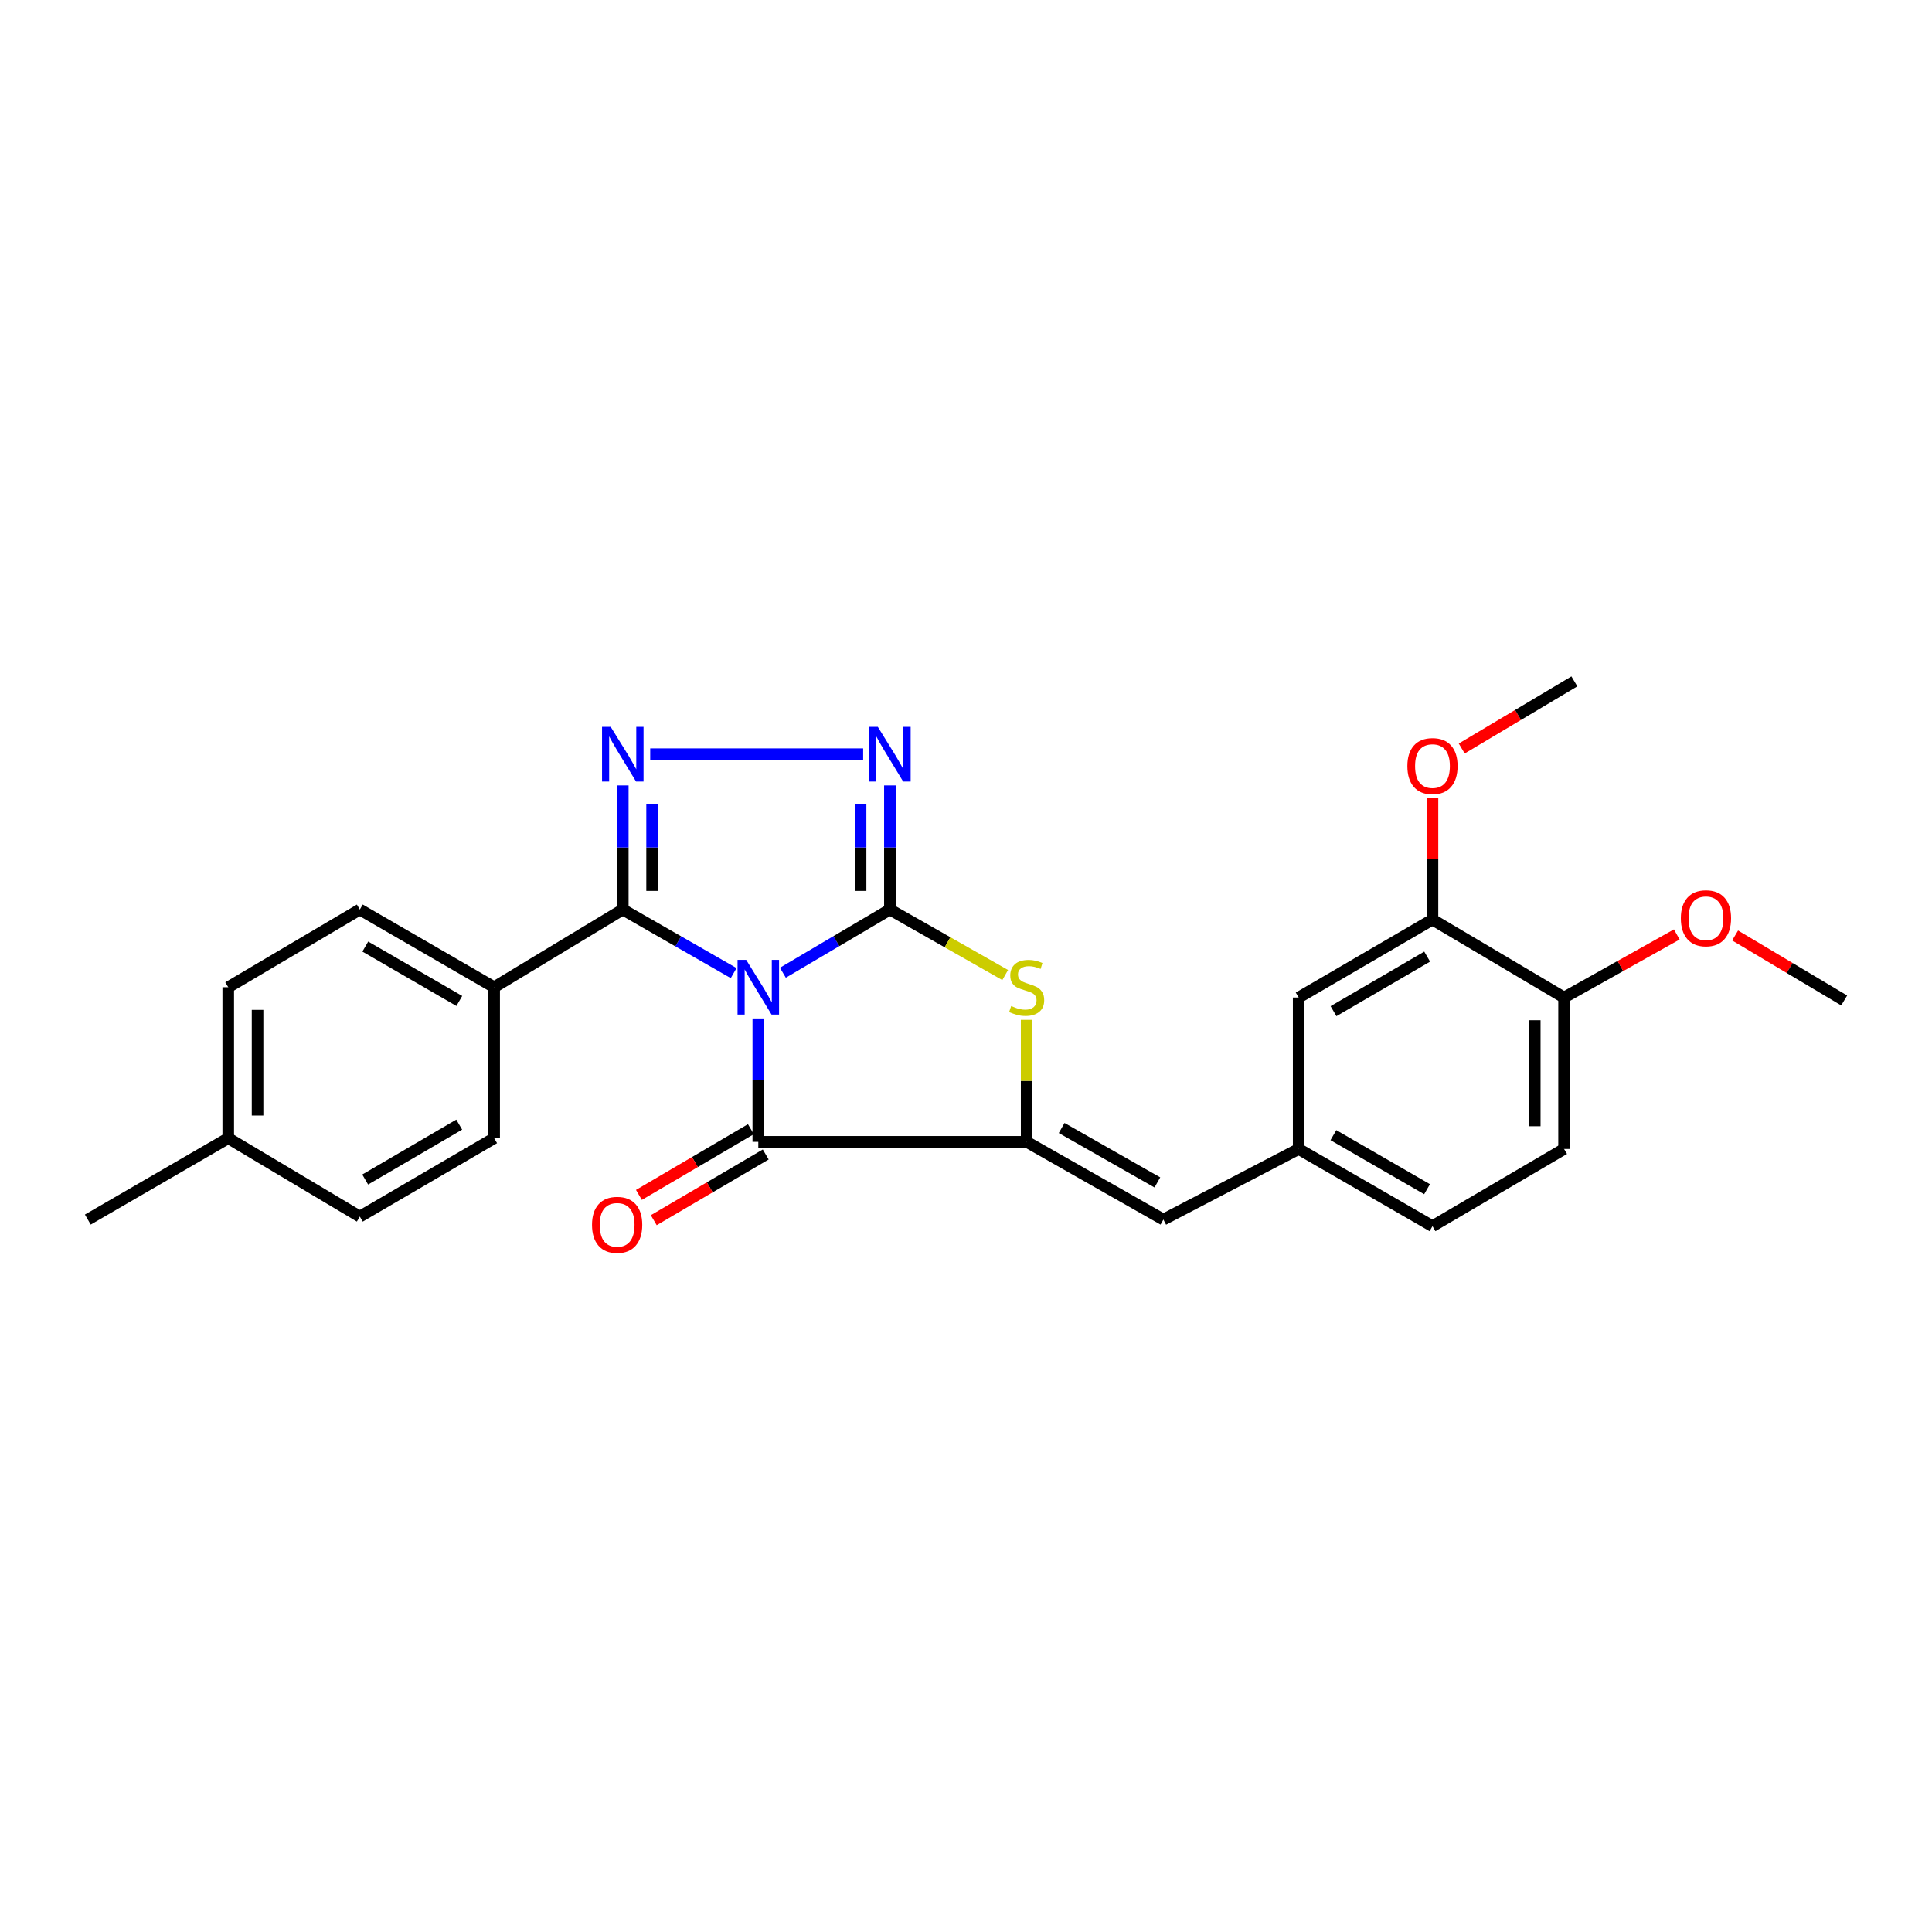 <?xml version='1.0' encoding='iso-8859-1'?>
<svg version='1.1' baseProfile='full'
              xmlns='http://www.w3.org/2000/svg'
                      xmlns:rdkit='http://www.rdkit.org/xml'
                      xmlns:xlink='http://www.w3.org/1999/xlink'
                  xml:space='preserve'
width='1000px' height='1000px' viewBox='0 0 1000 1000'>
<!-- END OF HEADER -->
<rect style='opacity:1.0;fill:#FFFFFF;stroke:none' width='1000' height='1000' x='0' y='0'> </rect>
<path class='bond-0' d='M 405.217,503.483 L 432.914,487.13' style='fill:none;fill-rule:evenodd;stroke:#0000FF;stroke-width:6px;stroke-linecap:butt;stroke-linejoin:miter;stroke-opacity:1' />
<path class='bond-0' d='M 432.914,487.13 L 460.611,470.777' style='fill:none;fill-rule:evenodd;stroke:#000000;stroke-width:6px;stroke-linecap:butt;stroke-linejoin:miter;stroke-opacity:1' />
<path class='bond-1' d='M 379.738,503.675 L 351.046,487.226' style='fill:none;fill-rule:evenodd;stroke:#0000FF;stroke-width:6px;stroke-linecap:butt;stroke-linejoin:miter;stroke-opacity:1' />
<path class='bond-1' d='M 351.046,487.226 L 322.355,470.777' style='fill:none;fill-rule:evenodd;stroke:#000000;stroke-width:6px;stroke-linecap:butt;stroke-linejoin:miter;stroke-opacity:1' />
<path class='bond-2' d='M 392.499,527.152 L 392.499,559.084' style='fill:none;fill-rule:evenodd;stroke:#0000FF;stroke-width:6px;stroke-linecap:butt;stroke-linejoin:miter;stroke-opacity:1' />
<path class='bond-2' d='M 392.499,559.084 L 392.499,591.016' style='fill:none;fill-rule:evenodd;stroke:#000000;stroke-width:6px;stroke-linecap:butt;stroke-linejoin:miter;stroke-opacity:1' />
<path class='bond-5' d='M 460.611,470.777 L 460.611,438.655' style='fill:none;fill-rule:evenodd;stroke:#000000;stroke-width:6px;stroke-linecap:butt;stroke-linejoin:miter;stroke-opacity:1' />
<path class='bond-5' d='M 460.611,438.655 L 460.611,406.534' style='fill:none;fill-rule:evenodd;stroke:#0000FF;stroke-width:6px;stroke-linecap:butt;stroke-linejoin:miter;stroke-opacity:1' />
<path class='bond-5' d='M 445.436,461.14 L 445.436,438.655' style='fill:none;fill-rule:evenodd;stroke:#000000;stroke-width:6px;stroke-linecap:butt;stroke-linejoin:miter;stroke-opacity:1' />
<path class='bond-5' d='M 445.436,438.655 L 445.436,416.17' style='fill:none;fill-rule:evenodd;stroke:#0000FF;stroke-width:6px;stroke-linecap:butt;stroke-linejoin:miter;stroke-opacity:1' />
<path class='bond-6' d='M 460.611,470.777 L 490.446,487.726' style='fill:none;fill-rule:evenodd;stroke:#000000;stroke-width:6px;stroke-linecap:butt;stroke-linejoin:miter;stroke-opacity:1' />
<path class='bond-6' d='M 490.446,487.726 L 520.281,504.676' style='fill:none;fill-rule:evenodd;stroke:#CCCC00;stroke-width:6px;stroke-linecap:butt;stroke-linejoin:miter;stroke-opacity:1' />
<path class='bond-4' d='M 322.355,470.777 L 322.355,438.655' style='fill:none;fill-rule:evenodd;stroke:#000000;stroke-width:6px;stroke-linecap:butt;stroke-linejoin:miter;stroke-opacity:1' />
<path class='bond-4' d='M 322.355,438.655 L 322.355,406.534' style='fill:none;fill-rule:evenodd;stroke:#0000FF;stroke-width:6px;stroke-linecap:butt;stroke-linejoin:miter;stroke-opacity:1' />
<path class='bond-4' d='M 337.53,461.14 L 337.53,438.655' style='fill:none;fill-rule:evenodd;stroke:#000000;stroke-width:6px;stroke-linecap:butt;stroke-linejoin:miter;stroke-opacity:1' />
<path class='bond-4' d='M 337.53,438.655 L 337.53,416.17' style='fill:none;fill-rule:evenodd;stroke:#0000FF;stroke-width:6px;stroke-linecap:butt;stroke-linejoin:miter;stroke-opacity:1' />
<path class='bond-8' d='M 322.355,470.777 L 255.769,510.991' style='fill:none;fill-rule:evenodd;stroke:#000000;stroke-width:6px;stroke-linecap:butt;stroke-linejoin:miter;stroke-opacity:1' />
<path class='bond-3' d='M 392.499,591.016 L 531.396,591.016' style='fill:none;fill-rule:evenodd;stroke:#000000;stroke-width:6px;stroke-linecap:butt;stroke-linejoin:miter;stroke-opacity:1' />
<path class='bond-10' d='M 388.658,584.472 L 359.683,601.479' style='fill:none;fill-rule:evenodd;stroke:#000000;stroke-width:6px;stroke-linecap:butt;stroke-linejoin:miter;stroke-opacity:1' />
<path class='bond-10' d='M 359.683,601.479 L 330.707,618.486' style='fill:none;fill-rule:evenodd;stroke:#FF0000;stroke-width:6px;stroke-linecap:butt;stroke-linejoin:miter;stroke-opacity:1' />
<path class='bond-10' d='M 396.34,597.56 L 367.364,614.567' style='fill:none;fill-rule:evenodd;stroke:#000000;stroke-width:6px;stroke-linecap:butt;stroke-linejoin:miter;stroke-opacity:1' />
<path class='bond-10' d='M 367.364,614.567 L 338.389,631.574' style='fill:none;fill-rule:evenodd;stroke:#FF0000;stroke-width:6px;stroke-linecap:butt;stroke-linejoin:miter;stroke-opacity:1' />
<path class='bond-7' d='M 531.396,591.016 L 602.173,631.248' style='fill:none;fill-rule:evenodd;stroke:#000000;stroke-width:6px;stroke-linecap:butt;stroke-linejoin:miter;stroke-opacity:1' />
<path class='bond-7' d='M 549.512,583.858 L 599.055,612.02' style='fill:none;fill-rule:evenodd;stroke:#000000;stroke-width:6px;stroke-linecap:butt;stroke-linejoin:miter;stroke-opacity:1' />
<path class='bond-26' d='M 531.396,591.016 L 531.396,559.444' style='fill:none;fill-rule:evenodd;stroke:#000000;stroke-width:6px;stroke-linecap:butt;stroke-linejoin:miter;stroke-opacity:1' />
<path class='bond-26' d='M 531.396,559.444 L 531.396,527.872' style='fill:none;fill-rule:evenodd;stroke:#CCCC00;stroke-width:6px;stroke-linecap:butt;stroke-linejoin:miter;stroke-opacity:1' />
<path class='bond-27' d='M 336.551,390.364 L 446.77,390.364' style='fill:none;fill-rule:evenodd;stroke:#0000FF;stroke-width:6px;stroke-linecap:butt;stroke-linejoin:miter;stroke-opacity:1' />
<path class='bond-11' d='M 602.173,631.248 L 672.19,594.709' style='fill:none;fill-rule:evenodd;stroke:#000000;stroke-width:6px;stroke-linecap:butt;stroke-linejoin:miter;stroke-opacity:1' />
<path class='bond-14' d='M 255.769,510.991 L 186.249,470.777' style='fill:none;fill-rule:evenodd;stroke:#000000;stroke-width:6px;stroke-linecap:butt;stroke-linejoin:miter;stroke-opacity:1' />
<path class='bond-14' d='M 237.742,518.095 L 189.078,489.945' style='fill:none;fill-rule:evenodd;stroke:#000000;stroke-width:6px;stroke-linecap:butt;stroke-linejoin:miter;stroke-opacity:1' />
<path class='bond-15' d='M 255.769,510.991 L 255.769,589.119' style='fill:none;fill-rule:evenodd;stroke:#000000;stroke-width:6px;stroke-linecap:butt;stroke-linejoin:miter;stroke-opacity:1' />
<path class='bond-9' d='M 741.449,475.978 L 672.19,516.32' style='fill:none;fill-rule:evenodd;stroke:#000000;stroke-width:6px;stroke-linecap:butt;stroke-linejoin:miter;stroke-opacity:1' />
<path class='bond-9' d='M 738.698,495.143 L 690.217,523.382' style='fill:none;fill-rule:evenodd;stroke:#000000;stroke-width:6px;stroke-linecap:butt;stroke-linejoin:miter;stroke-opacity:1' />
<path class='bond-18' d='M 741.449,475.978 L 741.449,444.585' style='fill:none;fill-rule:evenodd;stroke:#000000;stroke-width:6px;stroke-linecap:butt;stroke-linejoin:miter;stroke-opacity:1' />
<path class='bond-18' d='M 741.449,444.585 L 741.449,413.191' style='fill:none;fill-rule:evenodd;stroke:#FF0000;stroke-width:6px;stroke-linecap:butt;stroke-linejoin:miter;stroke-opacity:1' />
<path class='bond-29' d='M 741.449,475.978 L 809.561,516.32' style='fill:none;fill-rule:evenodd;stroke:#000000;stroke-width:6px;stroke-linecap:butt;stroke-linejoin:miter;stroke-opacity:1' />
<path class='bond-12' d='M 672.19,594.709 L 672.19,516.32' style='fill:none;fill-rule:evenodd;stroke:#000000;stroke-width:6px;stroke-linecap:butt;stroke-linejoin:miter;stroke-opacity:1' />
<path class='bond-17' d='M 672.19,594.709 L 741.449,634.671' style='fill:none;fill-rule:evenodd;stroke:#000000;stroke-width:6px;stroke-linecap:butt;stroke-linejoin:miter;stroke-opacity:1' />
<path class='bond-17' d='M 690.163,587.559 L 738.644,615.532' style='fill:none;fill-rule:evenodd;stroke:#000000;stroke-width:6px;stroke-linecap:butt;stroke-linejoin:miter;stroke-opacity:1' />
<path class='bond-13' d='M 809.561,516.32 L 809.561,594.709' style='fill:none;fill-rule:evenodd;stroke:#000000;stroke-width:6px;stroke-linecap:butt;stroke-linejoin:miter;stroke-opacity:1' />
<path class='bond-13' d='M 794.386,528.078 L 794.386,582.951' style='fill:none;fill-rule:evenodd;stroke:#000000;stroke-width:6px;stroke-linecap:butt;stroke-linejoin:miter;stroke-opacity:1' />
<path class='bond-22' d='M 809.561,516.32 L 838.73,499.996' style='fill:none;fill-rule:evenodd;stroke:#000000;stroke-width:6px;stroke-linecap:butt;stroke-linejoin:miter;stroke-opacity:1' />
<path class='bond-22' d='M 838.73,499.996 L 867.898,483.672' style='fill:none;fill-rule:evenodd;stroke:#FF0000;stroke-width:6px;stroke-linecap:butt;stroke-linejoin:miter;stroke-opacity:1' />
<path class='bond-20' d='M 186.249,470.777 L 118.136,510.991' style='fill:none;fill-rule:evenodd;stroke:#000000;stroke-width:6px;stroke-linecap:butt;stroke-linejoin:miter;stroke-opacity:1' />
<path class='bond-19' d='M 255.769,589.119 L 186.249,629.714' style='fill:none;fill-rule:evenodd;stroke:#000000;stroke-width:6px;stroke-linecap:butt;stroke-linejoin:miter;stroke-opacity:1' />
<path class='bond-19' d='M 237.689,582.104 L 189.024,610.52' style='fill:none;fill-rule:evenodd;stroke:#000000;stroke-width:6px;stroke-linecap:butt;stroke-linejoin:miter;stroke-opacity:1' />
<path class='bond-16' d='M 809.561,594.709 L 741.449,634.671' style='fill:none;fill-rule:evenodd;stroke:#000000;stroke-width:6px;stroke-linecap:butt;stroke-linejoin:miter;stroke-opacity:1' />
<path class='bond-24' d='M 756.586,387.422 L 785.738,370.05' style='fill:none;fill-rule:evenodd;stroke:#FF0000;stroke-width:6px;stroke-linecap:butt;stroke-linejoin:miter;stroke-opacity:1' />
<path class='bond-24' d='M 785.738,370.05 L 814.89,352.678' style='fill:none;fill-rule:evenodd;stroke:#000000;stroke-width:6px;stroke-linecap:butt;stroke-linejoin:miter;stroke-opacity:1' />
<path class='bond-21' d='M 186.249,629.714 L 118.136,589.119' style='fill:none;fill-rule:evenodd;stroke:#000000;stroke-width:6px;stroke-linecap:butt;stroke-linejoin:miter;stroke-opacity:1' />
<path class='bond-28' d='M 118.136,510.991 L 118.136,589.119' style='fill:none;fill-rule:evenodd;stroke:#000000;stroke-width:6px;stroke-linecap:butt;stroke-linejoin:miter;stroke-opacity:1' />
<path class='bond-28' d='M 133.312,522.711 L 133.312,577.4' style='fill:none;fill-rule:evenodd;stroke:#000000;stroke-width:6px;stroke-linecap:butt;stroke-linejoin:miter;stroke-opacity:1' />
<path class='bond-23' d='M 118.136,589.119 L 45.455,631.248' style='fill:none;fill-rule:evenodd;stroke:#000000;stroke-width:6px;stroke-linecap:butt;stroke-linejoin:miter;stroke-opacity:1' />
<path class='bond-25' d='M 898.084,484.204 L 926.315,501.02' style='fill:none;fill-rule:evenodd;stroke:#FF0000;stroke-width:6px;stroke-linecap:butt;stroke-linejoin:miter;stroke-opacity:1' />
<path class='bond-25' d='M 926.315,501.02 L 954.545,517.837' style='fill:none;fill-rule:evenodd;stroke:#000000;stroke-width:6px;stroke-linecap:butt;stroke-linejoin:miter;stroke-opacity:1' />
<path  class='atom-0' d='M 386.239 496.831
L 395.519 511.831
Q 396.439 513.311, 397.919 515.991
Q 399.399 518.671, 399.479 518.831
L 399.479 496.831
L 403.239 496.831
L 403.239 525.151
L 399.359 525.151
L 389.399 508.751
Q 388.239 506.831, 386.999 504.631
Q 385.799 502.431, 385.439 501.751
L 385.439 525.151
L 381.759 525.151
L 381.759 496.831
L 386.239 496.831
' fill='#0000FF'/>
<path  class='atom-5' d='M 316.095 376.204
L 325.375 391.204
Q 326.295 392.684, 327.775 395.364
Q 329.255 398.044, 329.335 398.204
L 329.335 376.204
L 333.095 376.204
L 333.095 404.524
L 329.215 404.524
L 319.255 388.124
Q 318.095 386.204, 316.855 384.004
Q 315.655 381.804, 315.295 381.124
L 315.295 404.524
L 311.615 404.524
L 311.615 376.204
L 316.095 376.204
' fill='#0000FF'/>
<path  class='atom-6' d='M 454.351 376.204
L 463.631 391.204
Q 464.551 392.684, 466.031 395.364
Q 467.511 398.044, 467.591 398.204
L 467.591 376.204
L 471.351 376.204
L 471.351 404.524
L 467.471 404.524
L 457.511 388.124
Q 456.351 386.204, 455.111 384.004
Q 453.911 381.804, 453.551 381.124
L 453.551 404.524
L 449.871 404.524
L 449.871 376.204
L 454.351 376.204
' fill='#0000FF'/>
<path  class='atom-7' d='M 523.396 520.711
Q 523.716 520.831, 525.036 521.391
Q 526.356 521.951, 527.796 522.311
Q 529.276 522.631, 530.716 522.631
Q 533.396 522.631, 534.956 521.351
Q 536.516 520.031, 536.516 517.751
Q 536.516 516.191, 535.716 515.231
Q 534.956 514.271, 533.756 513.751
Q 532.556 513.231, 530.556 512.631
Q 528.036 511.871, 526.516 511.151
Q 525.036 510.431, 523.956 508.911
Q 522.916 507.391, 522.916 504.831
Q 522.916 501.271, 525.316 499.071
Q 527.756 496.871, 532.556 496.871
Q 535.836 496.871, 539.556 498.431
L 538.636 501.511
Q 535.236 500.111, 532.676 500.111
Q 529.916 500.111, 528.396 501.271
Q 526.876 502.391, 526.916 504.351
Q 526.916 505.871, 527.676 506.791
Q 528.476 507.711, 529.596 508.231
Q 530.756 508.751, 532.676 509.351
Q 535.236 510.151, 536.756 510.951
Q 538.276 511.751, 539.356 513.391
Q 540.476 514.991, 540.476 517.751
Q 540.476 521.671, 537.836 523.791
Q 535.236 525.871, 530.876 525.871
Q 528.356 525.871, 526.436 525.311
Q 524.556 524.791, 522.316 523.871
L 523.396 520.711
' fill='#CCCC00'/>
<path  class='atom-11' d='M 306.43 633.984
Q 306.43 627.184, 309.79 623.384
Q 313.15 619.584, 319.43 619.584
Q 325.71 619.584, 329.07 623.384
Q 332.43 627.184, 332.43 633.984
Q 332.43 640.864, 329.03 644.784
Q 325.63 648.664, 319.43 648.664
Q 313.19 648.664, 309.79 644.784
Q 306.43 640.904, 306.43 633.984
M 319.43 645.464
Q 323.75 645.464, 326.07 642.584
Q 328.43 639.664, 328.43 633.984
Q 328.43 628.424, 326.07 625.624
Q 323.75 622.784, 319.43 622.784
Q 315.11 622.784, 312.75 625.584
Q 310.43 628.384, 310.43 633.984
Q 310.43 639.704, 312.75 642.584
Q 315.11 645.464, 319.43 645.464
' fill='#FF0000'/>
<path  class='atom-19' d='M 728.449 396.522
Q 728.449 389.722, 731.809 385.922
Q 735.169 382.122, 741.449 382.122
Q 747.729 382.122, 751.089 385.922
Q 754.449 389.722, 754.449 396.522
Q 754.449 403.402, 751.049 407.322
Q 747.649 411.202, 741.449 411.202
Q 735.209 411.202, 731.809 407.322
Q 728.449 403.442, 728.449 396.522
M 741.449 408.002
Q 745.769 408.002, 748.089 405.122
Q 750.449 402.202, 750.449 396.522
Q 750.449 390.962, 748.089 388.162
Q 745.769 385.322, 741.449 385.322
Q 737.129 385.322, 734.769 388.122
Q 732.449 390.922, 732.449 396.522
Q 732.449 402.242, 734.769 405.122
Q 737.129 408.002, 741.449 408.002
' fill='#FF0000'/>
<path  class='atom-23' d='M 870.002 475.3
Q 870.002 468.5, 873.362 464.7
Q 876.722 460.9, 883.002 460.9
Q 889.282 460.9, 892.642 464.7
Q 896.002 468.5, 896.002 475.3
Q 896.002 482.18, 892.602 486.1
Q 889.202 489.98, 883.002 489.98
Q 876.762 489.98, 873.362 486.1
Q 870.002 482.22, 870.002 475.3
M 883.002 486.78
Q 887.322 486.78, 889.642 483.9
Q 892.002 480.98, 892.002 475.3
Q 892.002 469.74, 889.642 466.94
Q 887.322 464.1, 883.002 464.1
Q 878.682 464.1, 876.322 466.9
Q 874.002 469.7, 874.002 475.3
Q 874.002 481.02, 876.322 483.9
Q 878.682 486.78, 883.002 486.78
' fill='#FF0000'/>
</svg>
